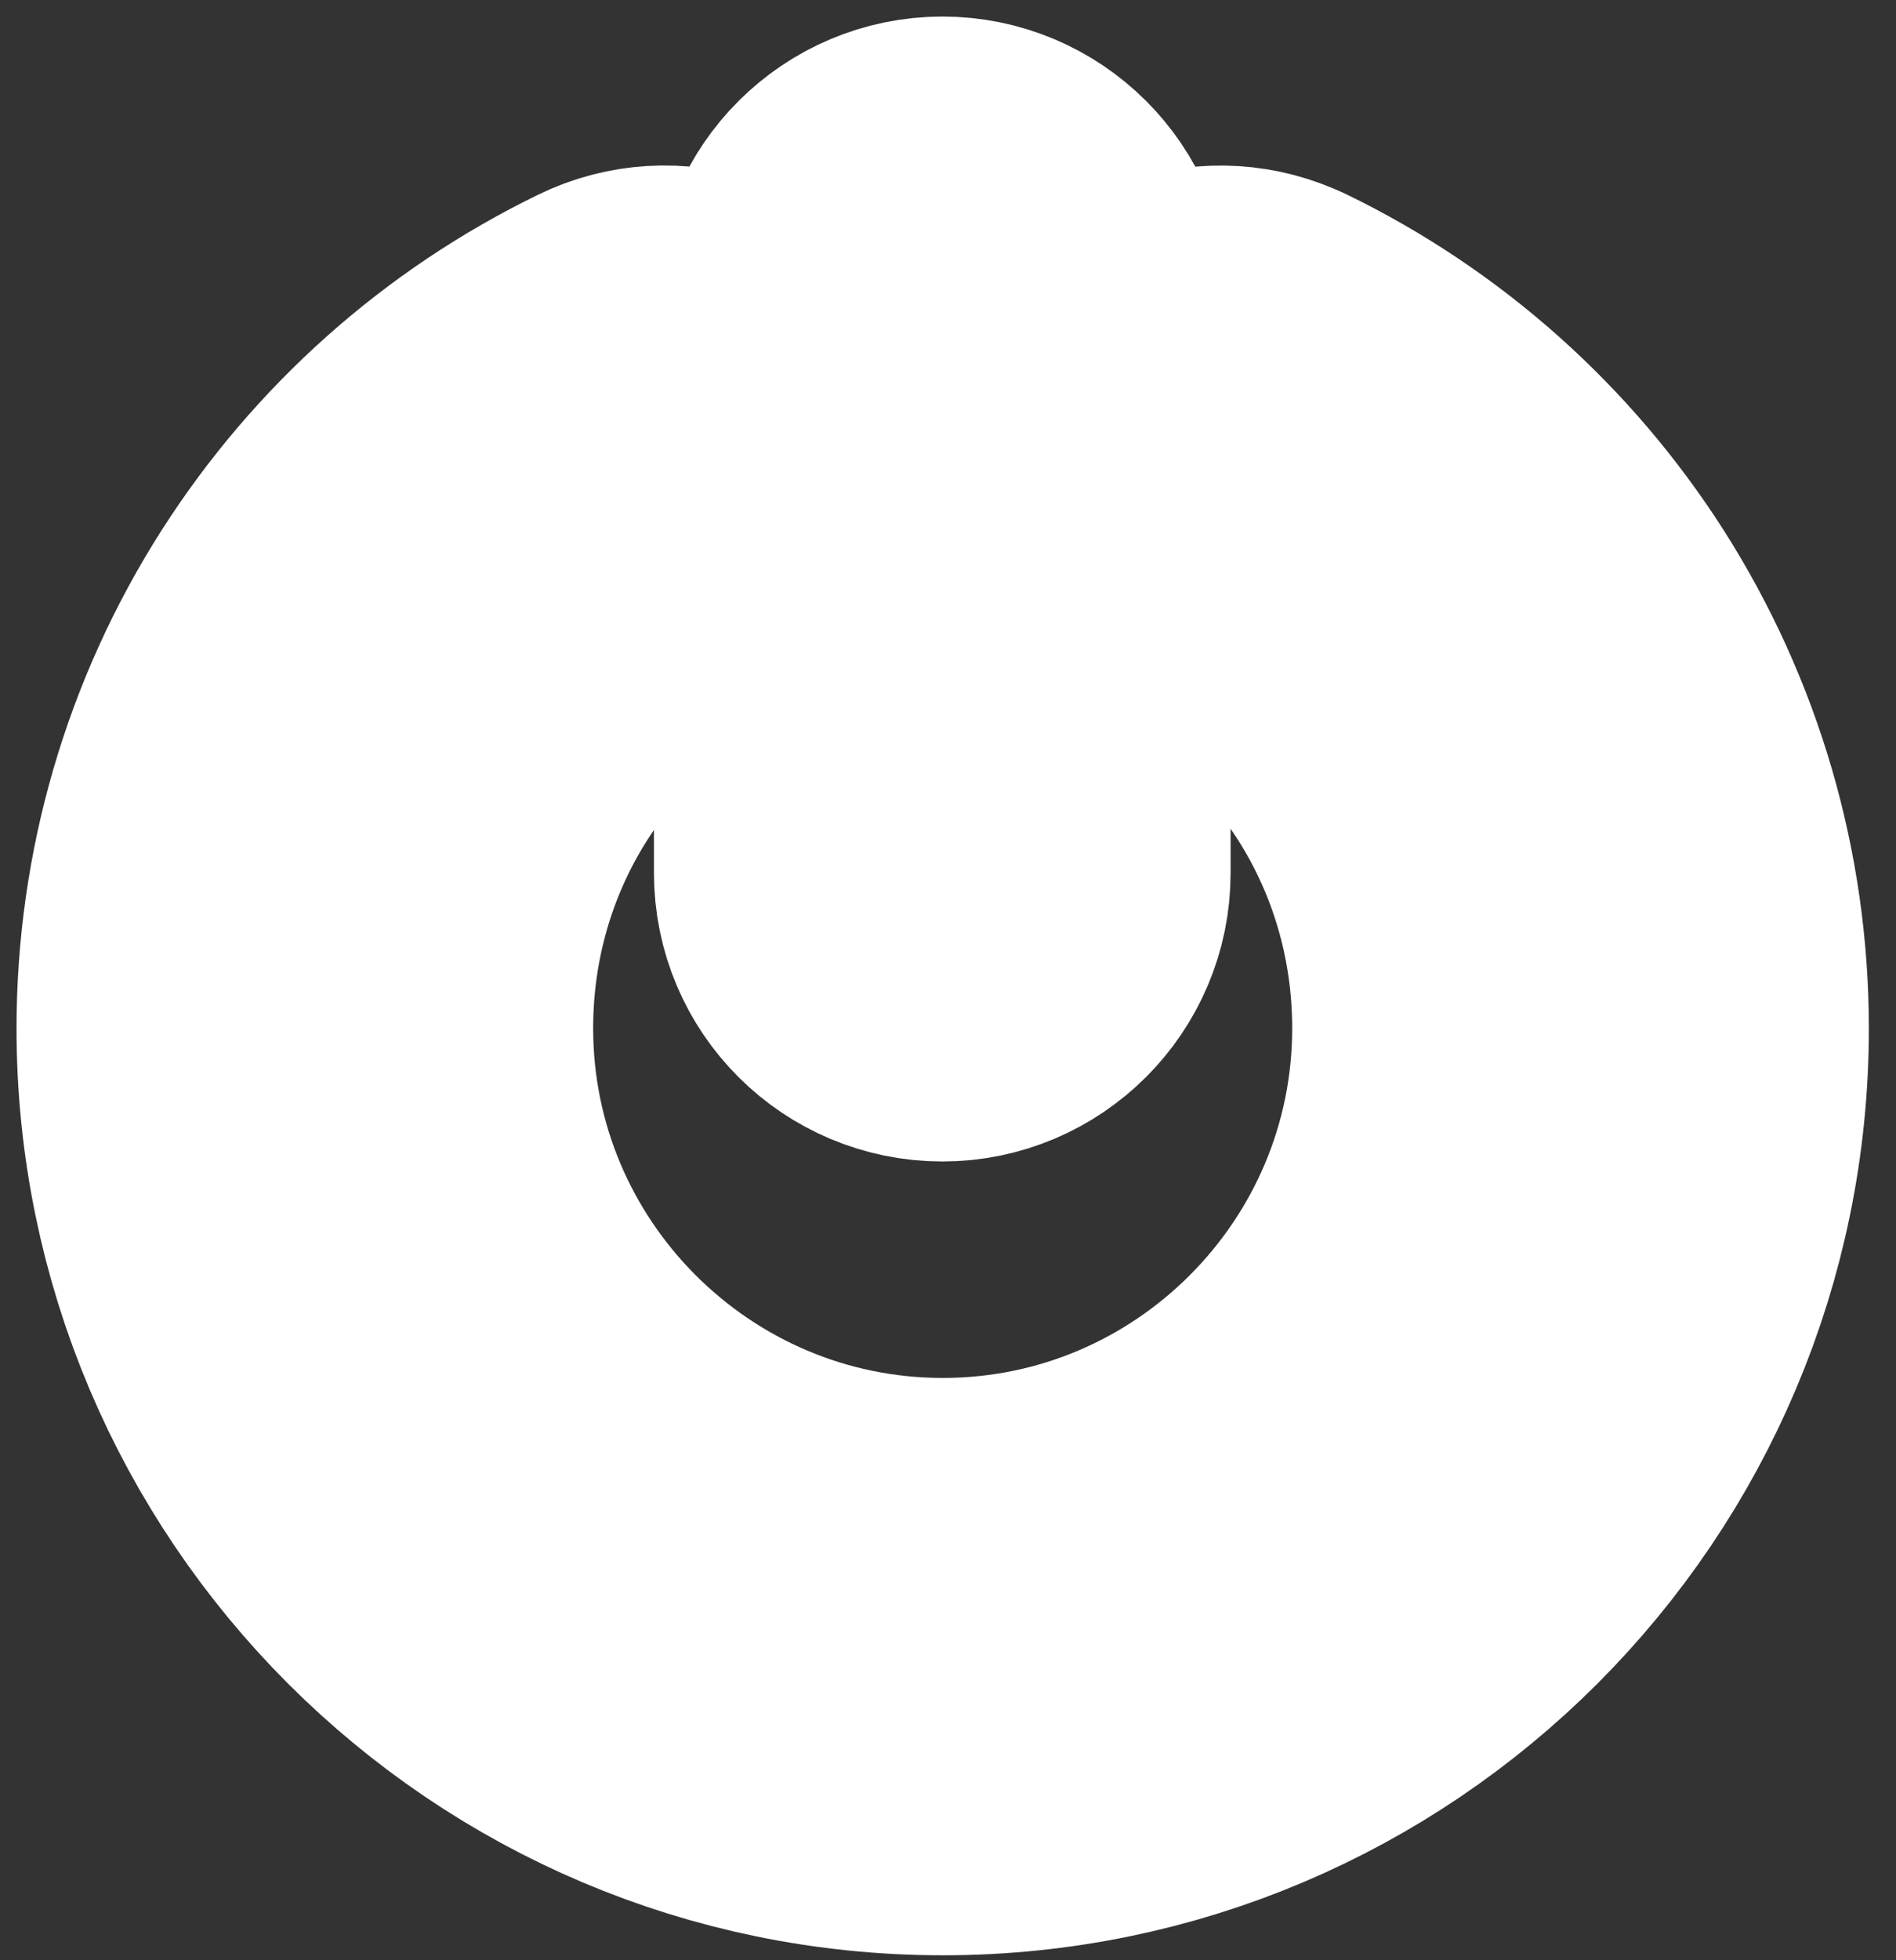 <?xml version="1.0" encoding="utf-8"?>
<svg xmlns="http://www.w3.org/2000/svg" fill="none" height="100%" overflow="visible" preserveAspectRatio="none" style="display: block;" viewBox="0 0 60 62" width="100%">
<rect x="0" y="0" width="60" height="62" fill="#333333" stroke="none"/>
<g id="Group">
<path d="M39.79 11.981C39.157 11.674 38.439 11.628 37.773 11.857C37.107 12.085 36.565 12.569 36.259 13.202C35.952 13.841 35.906 14.559 36.141 15.225C36.37 15.891 36.853 16.433 37.486 16.74C43.583 19.704 47.369 25.749 47.369 32.525C47.369 42.193 39.503 50.059 29.835 50.059C20.167 50.059 12.294 42.193 12.294 32.525C12.294 25.749 16.081 19.704 22.178 16.74C22.811 16.433 23.294 15.891 23.522 15.225C23.751 14.559 23.712 13.841 23.405 13.202C23.098 12.569 22.556 12.085 21.89 11.857C21.225 11.628 20.506 11.668 19.867 11.981C16.067 13.828 12.856 16.688 10.577 20.252C8.234 23.921 7 28.164 7 32.531C7 45.124 17.242 55.366 29.835 55.366C42.428 55.366 52.664 45.124 52.664 32.531C52.664 28.164 51.423 23.921 49.086 20.252C46.808 16.688 43.596 13.828 39.797 11.981H39.79Z" fill="white" id="Vector" stroke="white" stroke-linejoin="round" stroke-width="12.954"/>
<path d="M29.822 30.259C31.278 30.259 32.466 29.071 32.466 27.616V9.644C32.466 8.182 31.278 7 29.822 7C28.366 7 27.172 8.188 27.172 9.644V27.616C27.172 29.078 28.36 30.259 29.822 30.259Z" fill="white" id="Vector_2" stroke="white" stroke-linejoin="round" stroke-width="12.954"/>
</g>
</svg>